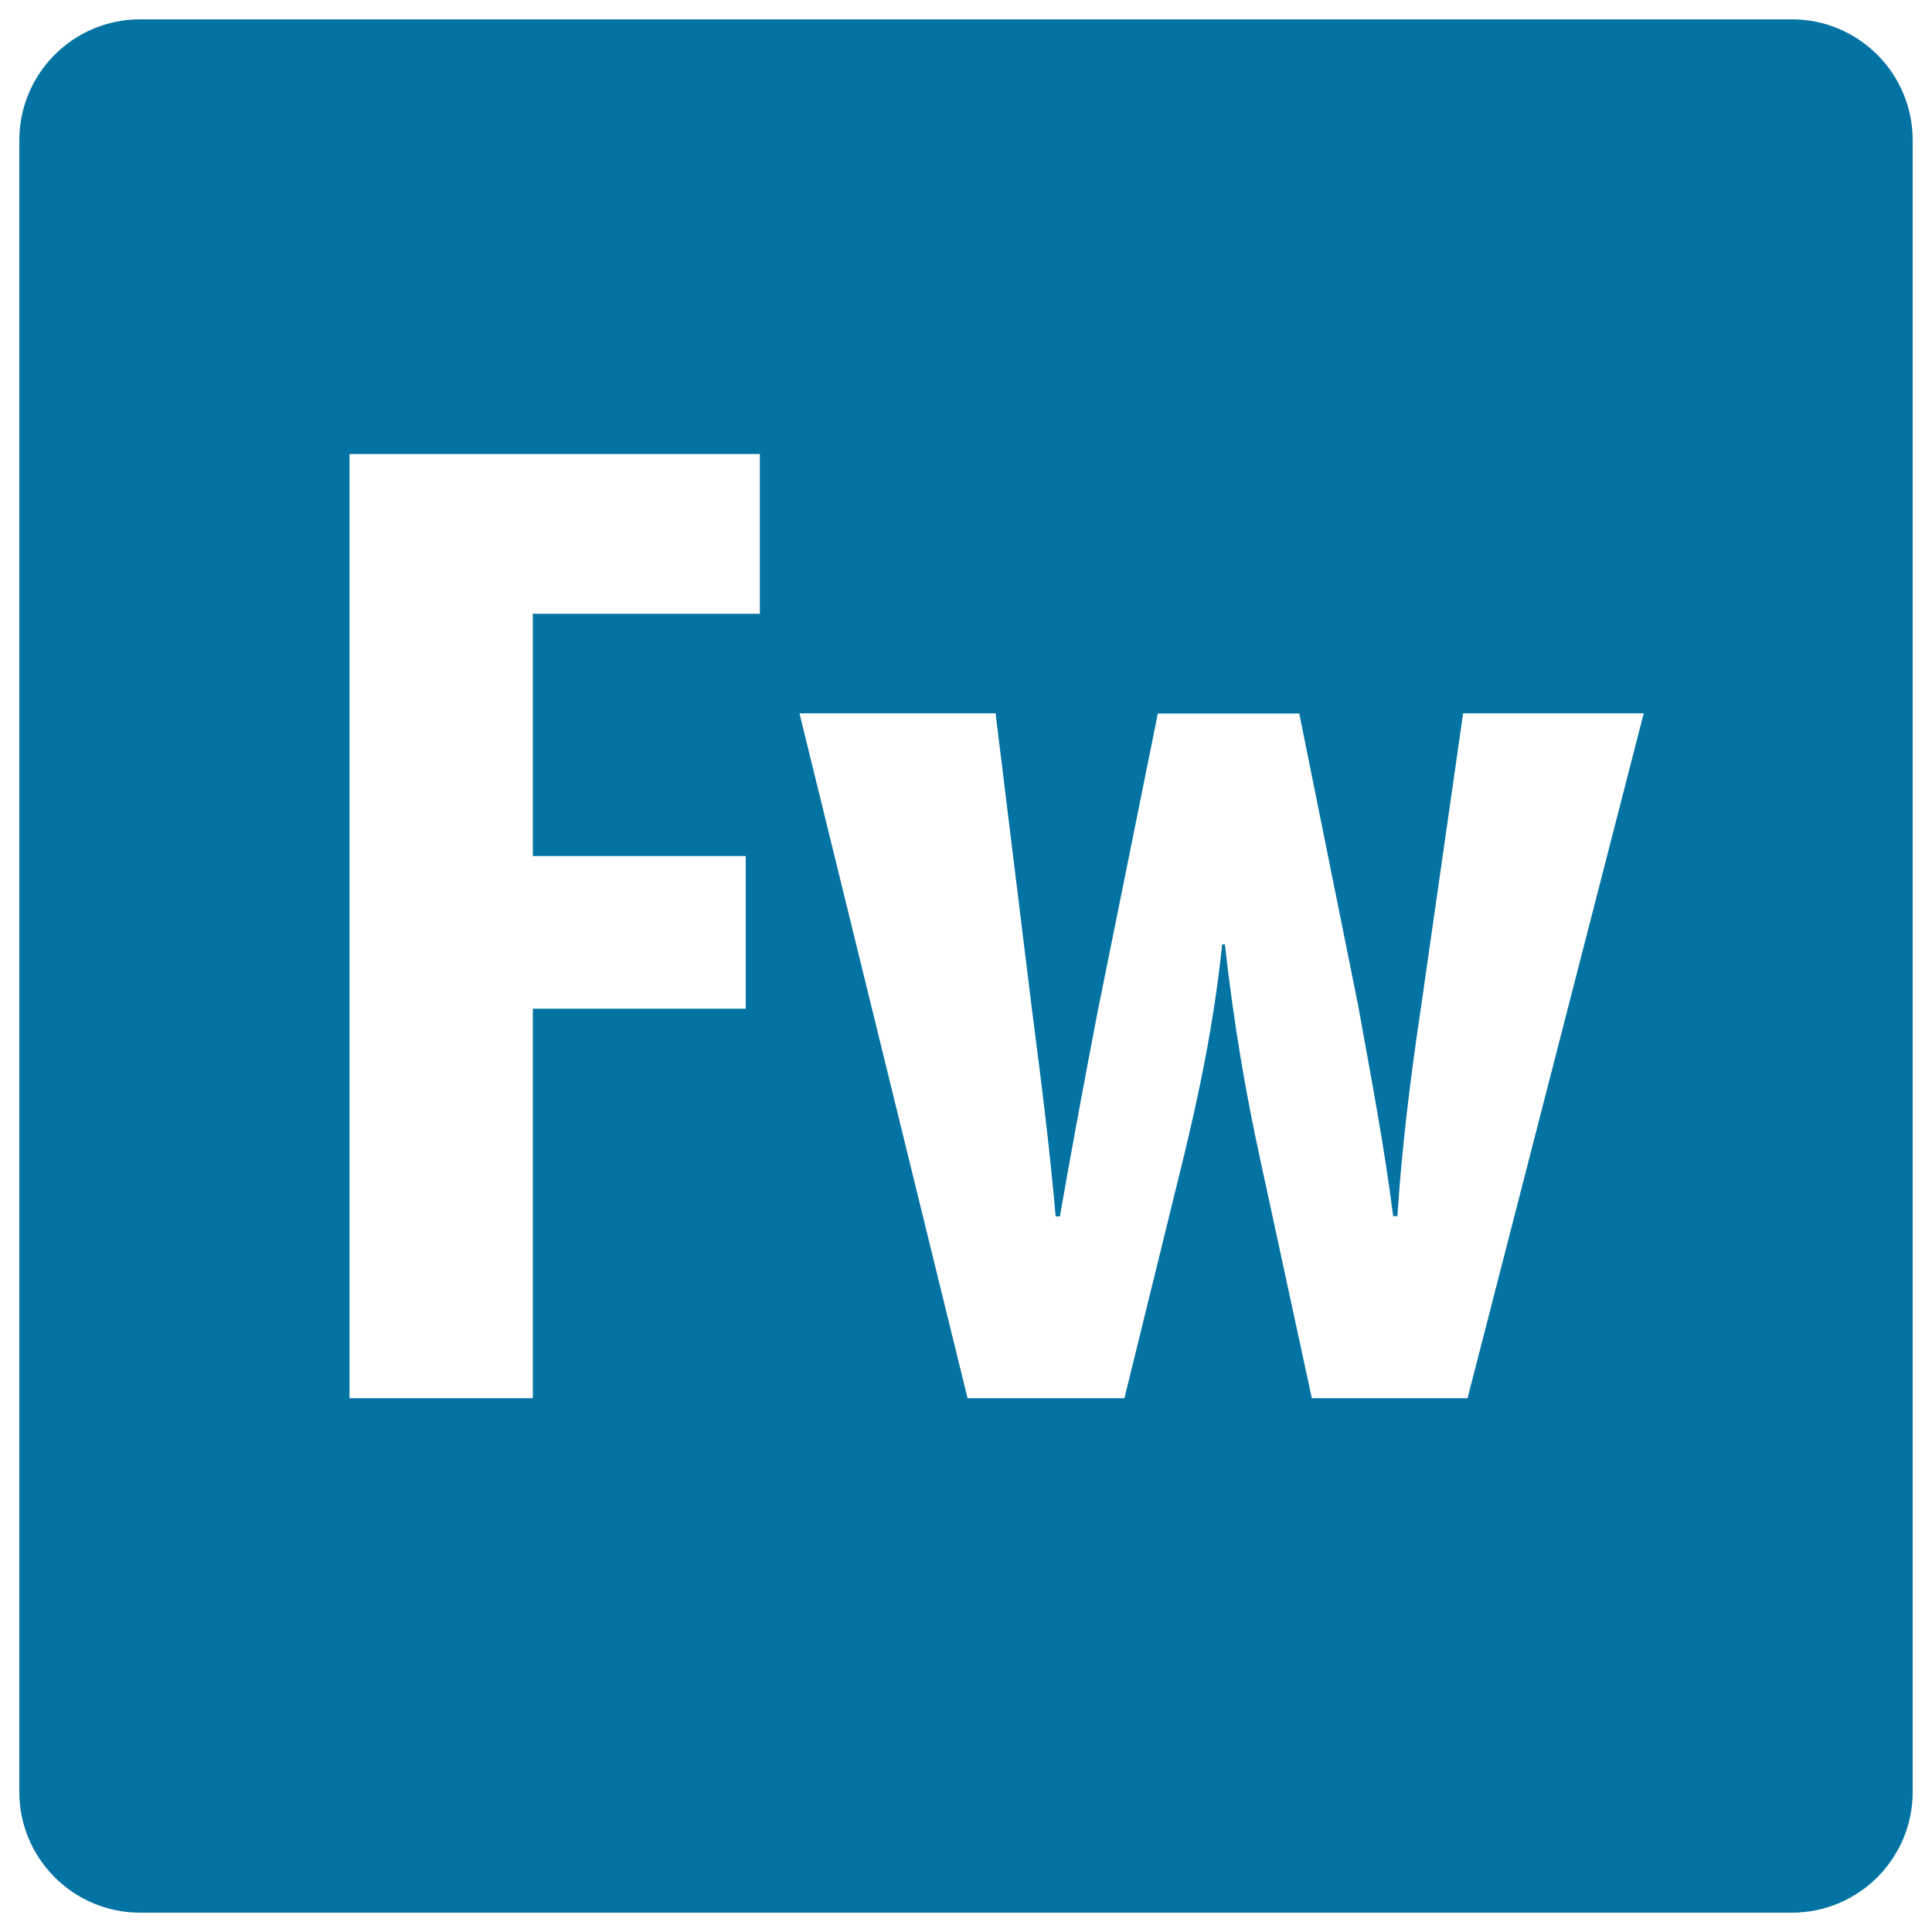 <svg xmlns="http://www.w3.org/2000/svg" viewBox="0 0 1000 1000" style="fill:#0273a2">
<title>Adobe Fireworks Logo SVG icon</title>
<g><path d="M927.4,10H72.6C38,10,10,38,10,72.6v854.9C10,962,38,990,72.6,990h854.8c34.6,0,62.6-28,62.6-62.5V72.6C990,38,962,10,927.4,10z M393.3,317.7H275.8v125.4H386v79H275.8v201.6h-94.9V235h212.4V317.7z M759.6,723.7H679l-26.8-124c-7.2-32.7-13.7-70.4-18.2-110.9h-1.4c-4.3,41.3-12.2,78.3-20.3,111.6L582,723.7h-81.2l-87-354.5h101.5l18.8,153c5,38.4,9.4,73.9,12.3,107.4h2.2c5.8-33.4,13.1-72.6,19.5-105.8l31.2-154.5h73.2L702.9,520c7.2,39.9,13.8,74.6,18.2,109.5h2.2c2.1-33.4,6.5-70.4,12.3-108.8l21.7-151.5h93.5L759.6,723.7z"/></g>
</svg>